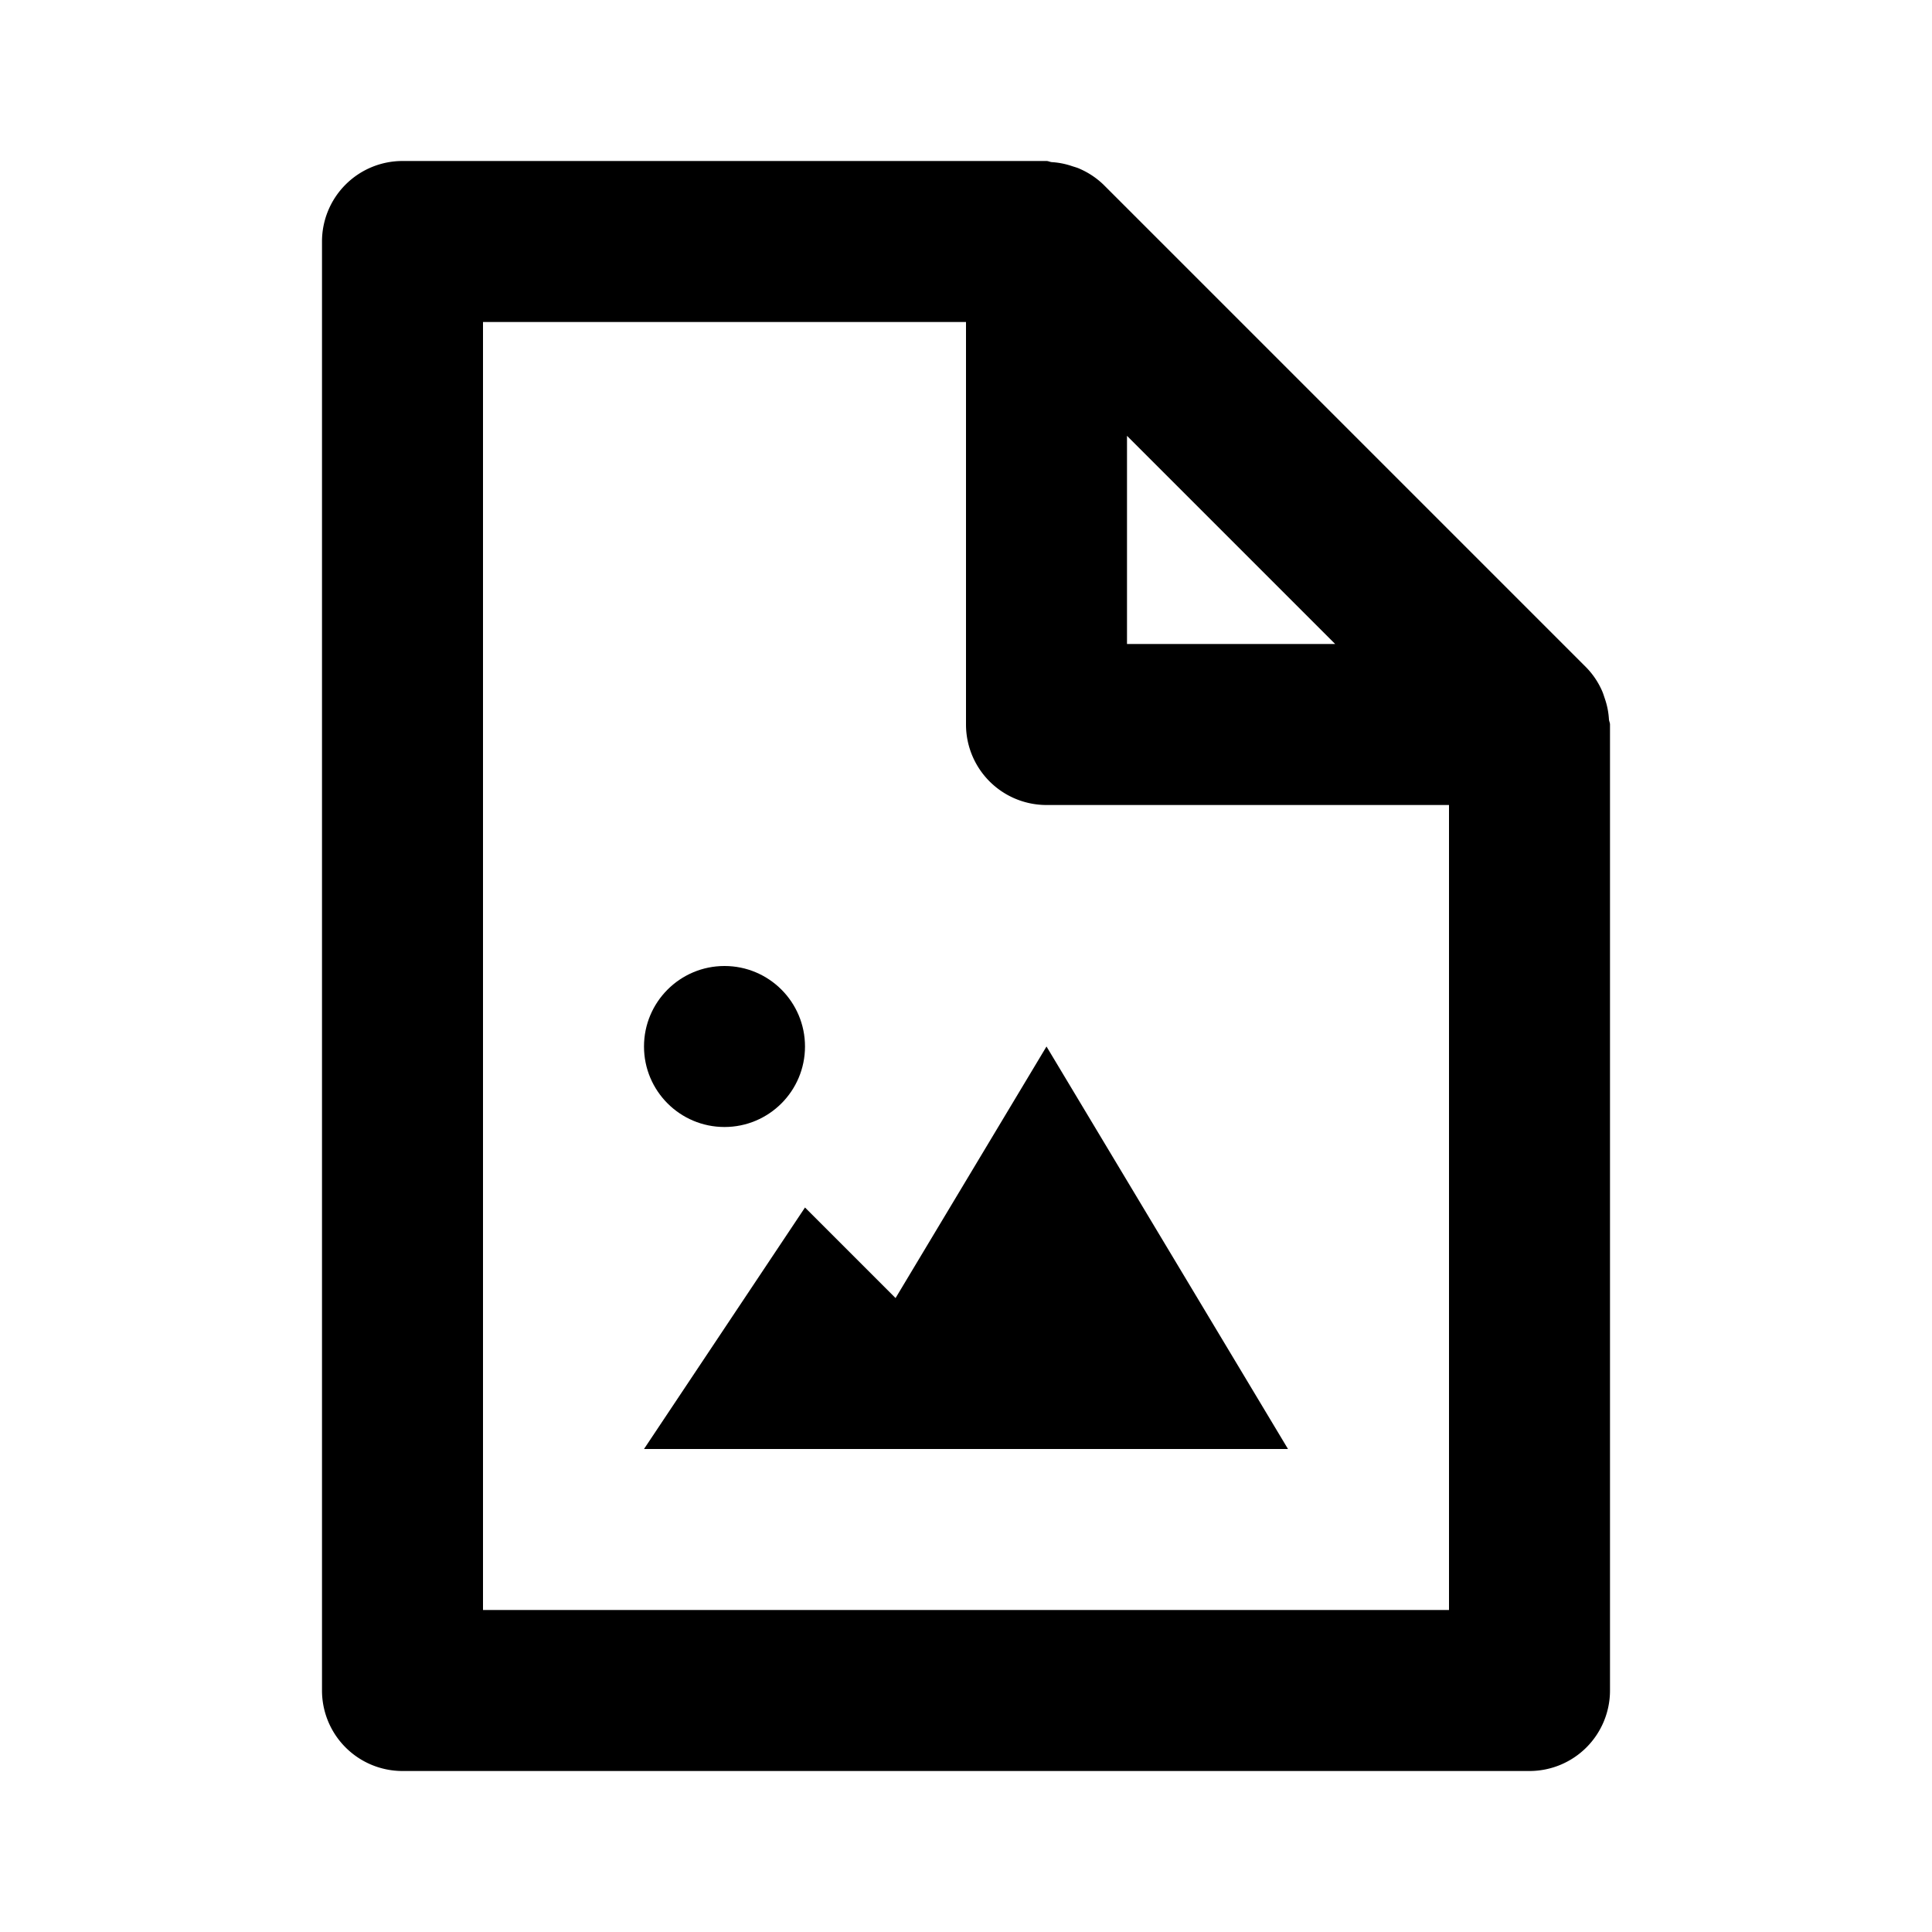 <svg xmlns="http://www.w3.org/2000/svg" width="24" height="24"><path fill="none" d="M16.586 8L14 5.414V8z"/><path fill="none" d="M18 10h-5a1 1 0 0 1-1-1V4H6v16h12V10zm-9 2a1 1 0 1 1 0 2 1 1 0 0 1 0-2zm4 6H8l2-3 1.125 1.125L13 13l3 5h-3z"/><path d="M11.125 16.125L10 15l-2 3h8l-3-5z"/><circle cx="9" cy="13" r="1"/><path d="M19 22a1 1 0 0 0 1-1V9c0-.021-.011-.041-.013-.062a.952.952 0 0 0-.051-.259c-.011-.032-.02-.063-.033-.093a.984.984 0 0 0-.196-.293l-6-6a1.002 1.002 0 0 0-.292-.195c-.031-.015-.063-.023-.097-.034a.946.946 0 0 0-.253-.05C13.043 2.012 13.022 2 13 2H5a1 1 0 0 0-1 1v18a1 1 0 0 0 1 1h14zM16.586 8H14V5.414L16.586 8zM6 4h6v5a1 1 0 0 0 1 1h5v10H6V4z"/></svg>